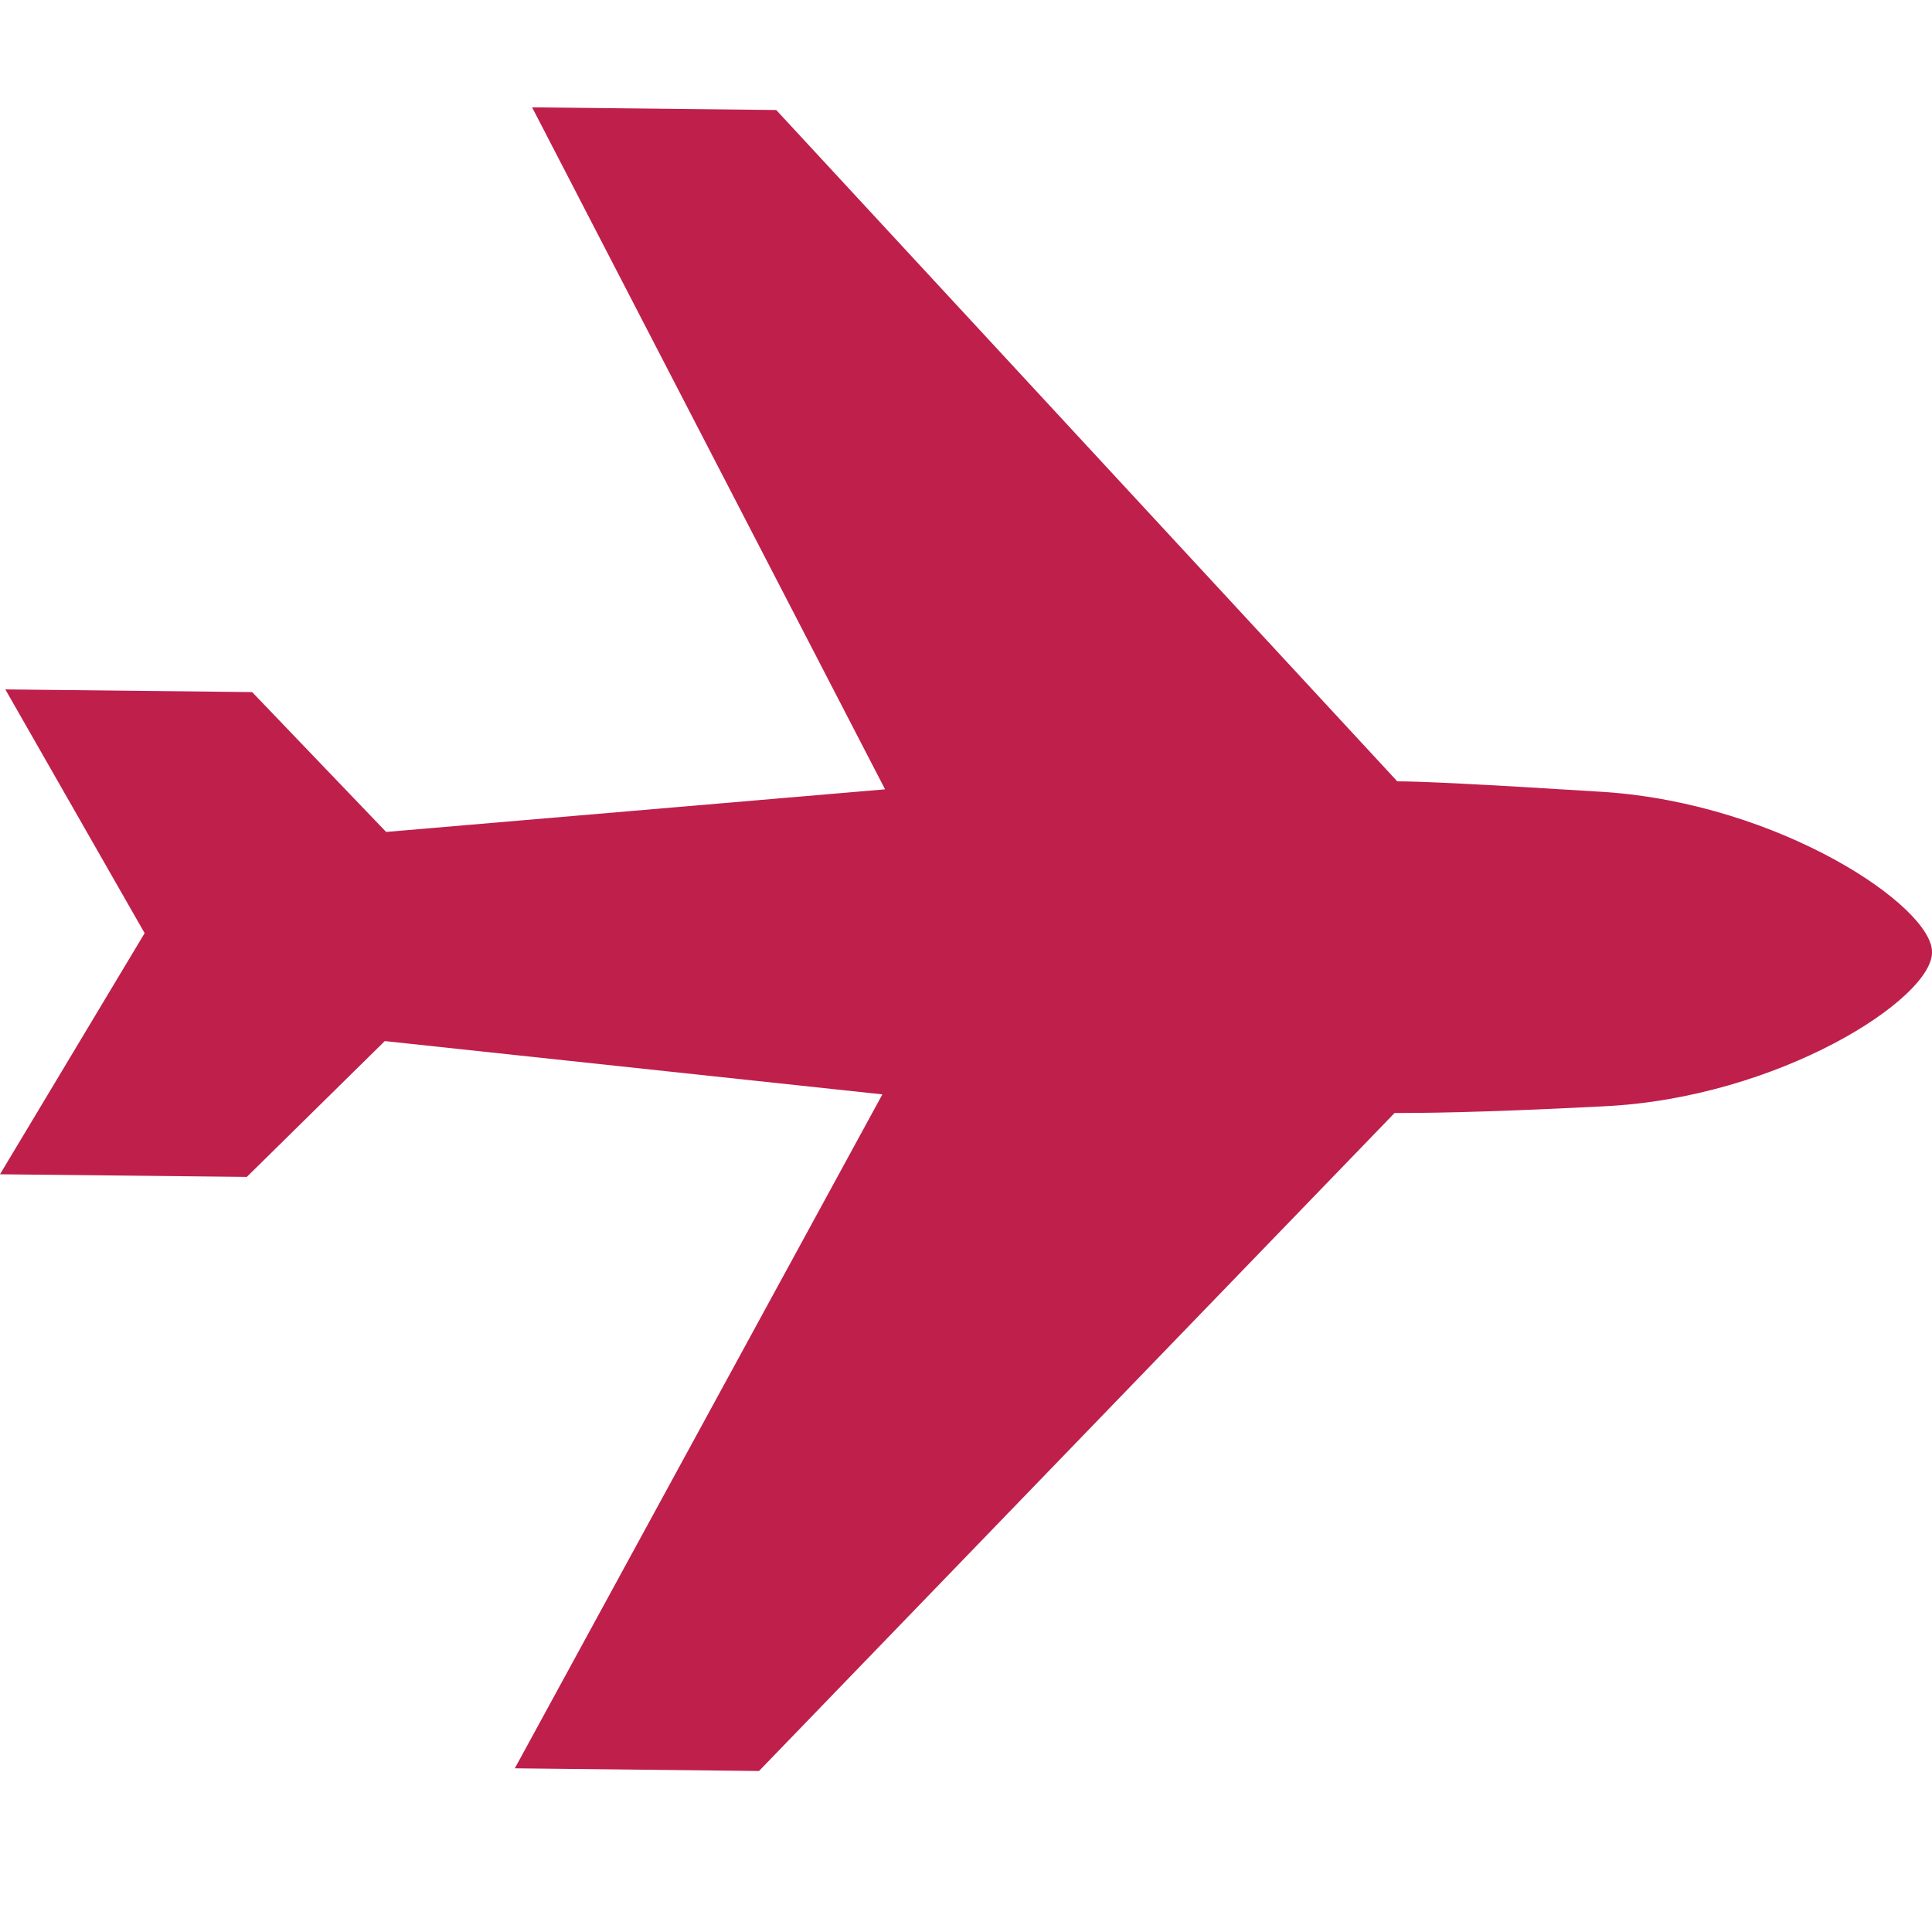 <?xml version="1.0" encoding="UTF-8"?> <svg xmlns="http://www.w3.org/2000/svg" width="36" height="36" viewBox="0 0 36 36" fill="none"> <path d="M29.868 20.615C27.47 20.739 26.407 20.739 25.986 20.739L14.143 33L9.593 32.95L16.442 20.392L7.17 19.399L4.599 21.93L0 21.881L2.695 17.388L0.099 12.846L4.698 12.896L7.195 15.502L16.492 14.708L9.915 2L14.464 2.05L26.036 14.559C26.456 14.559 27.519 14.608 29.893 14.757C33.181 14.981 36 16.892 36 17.736C36.025 18.605 33.132 20.466 29.868 20.615Z" fill="#BF1F4B"></path> </svg> 